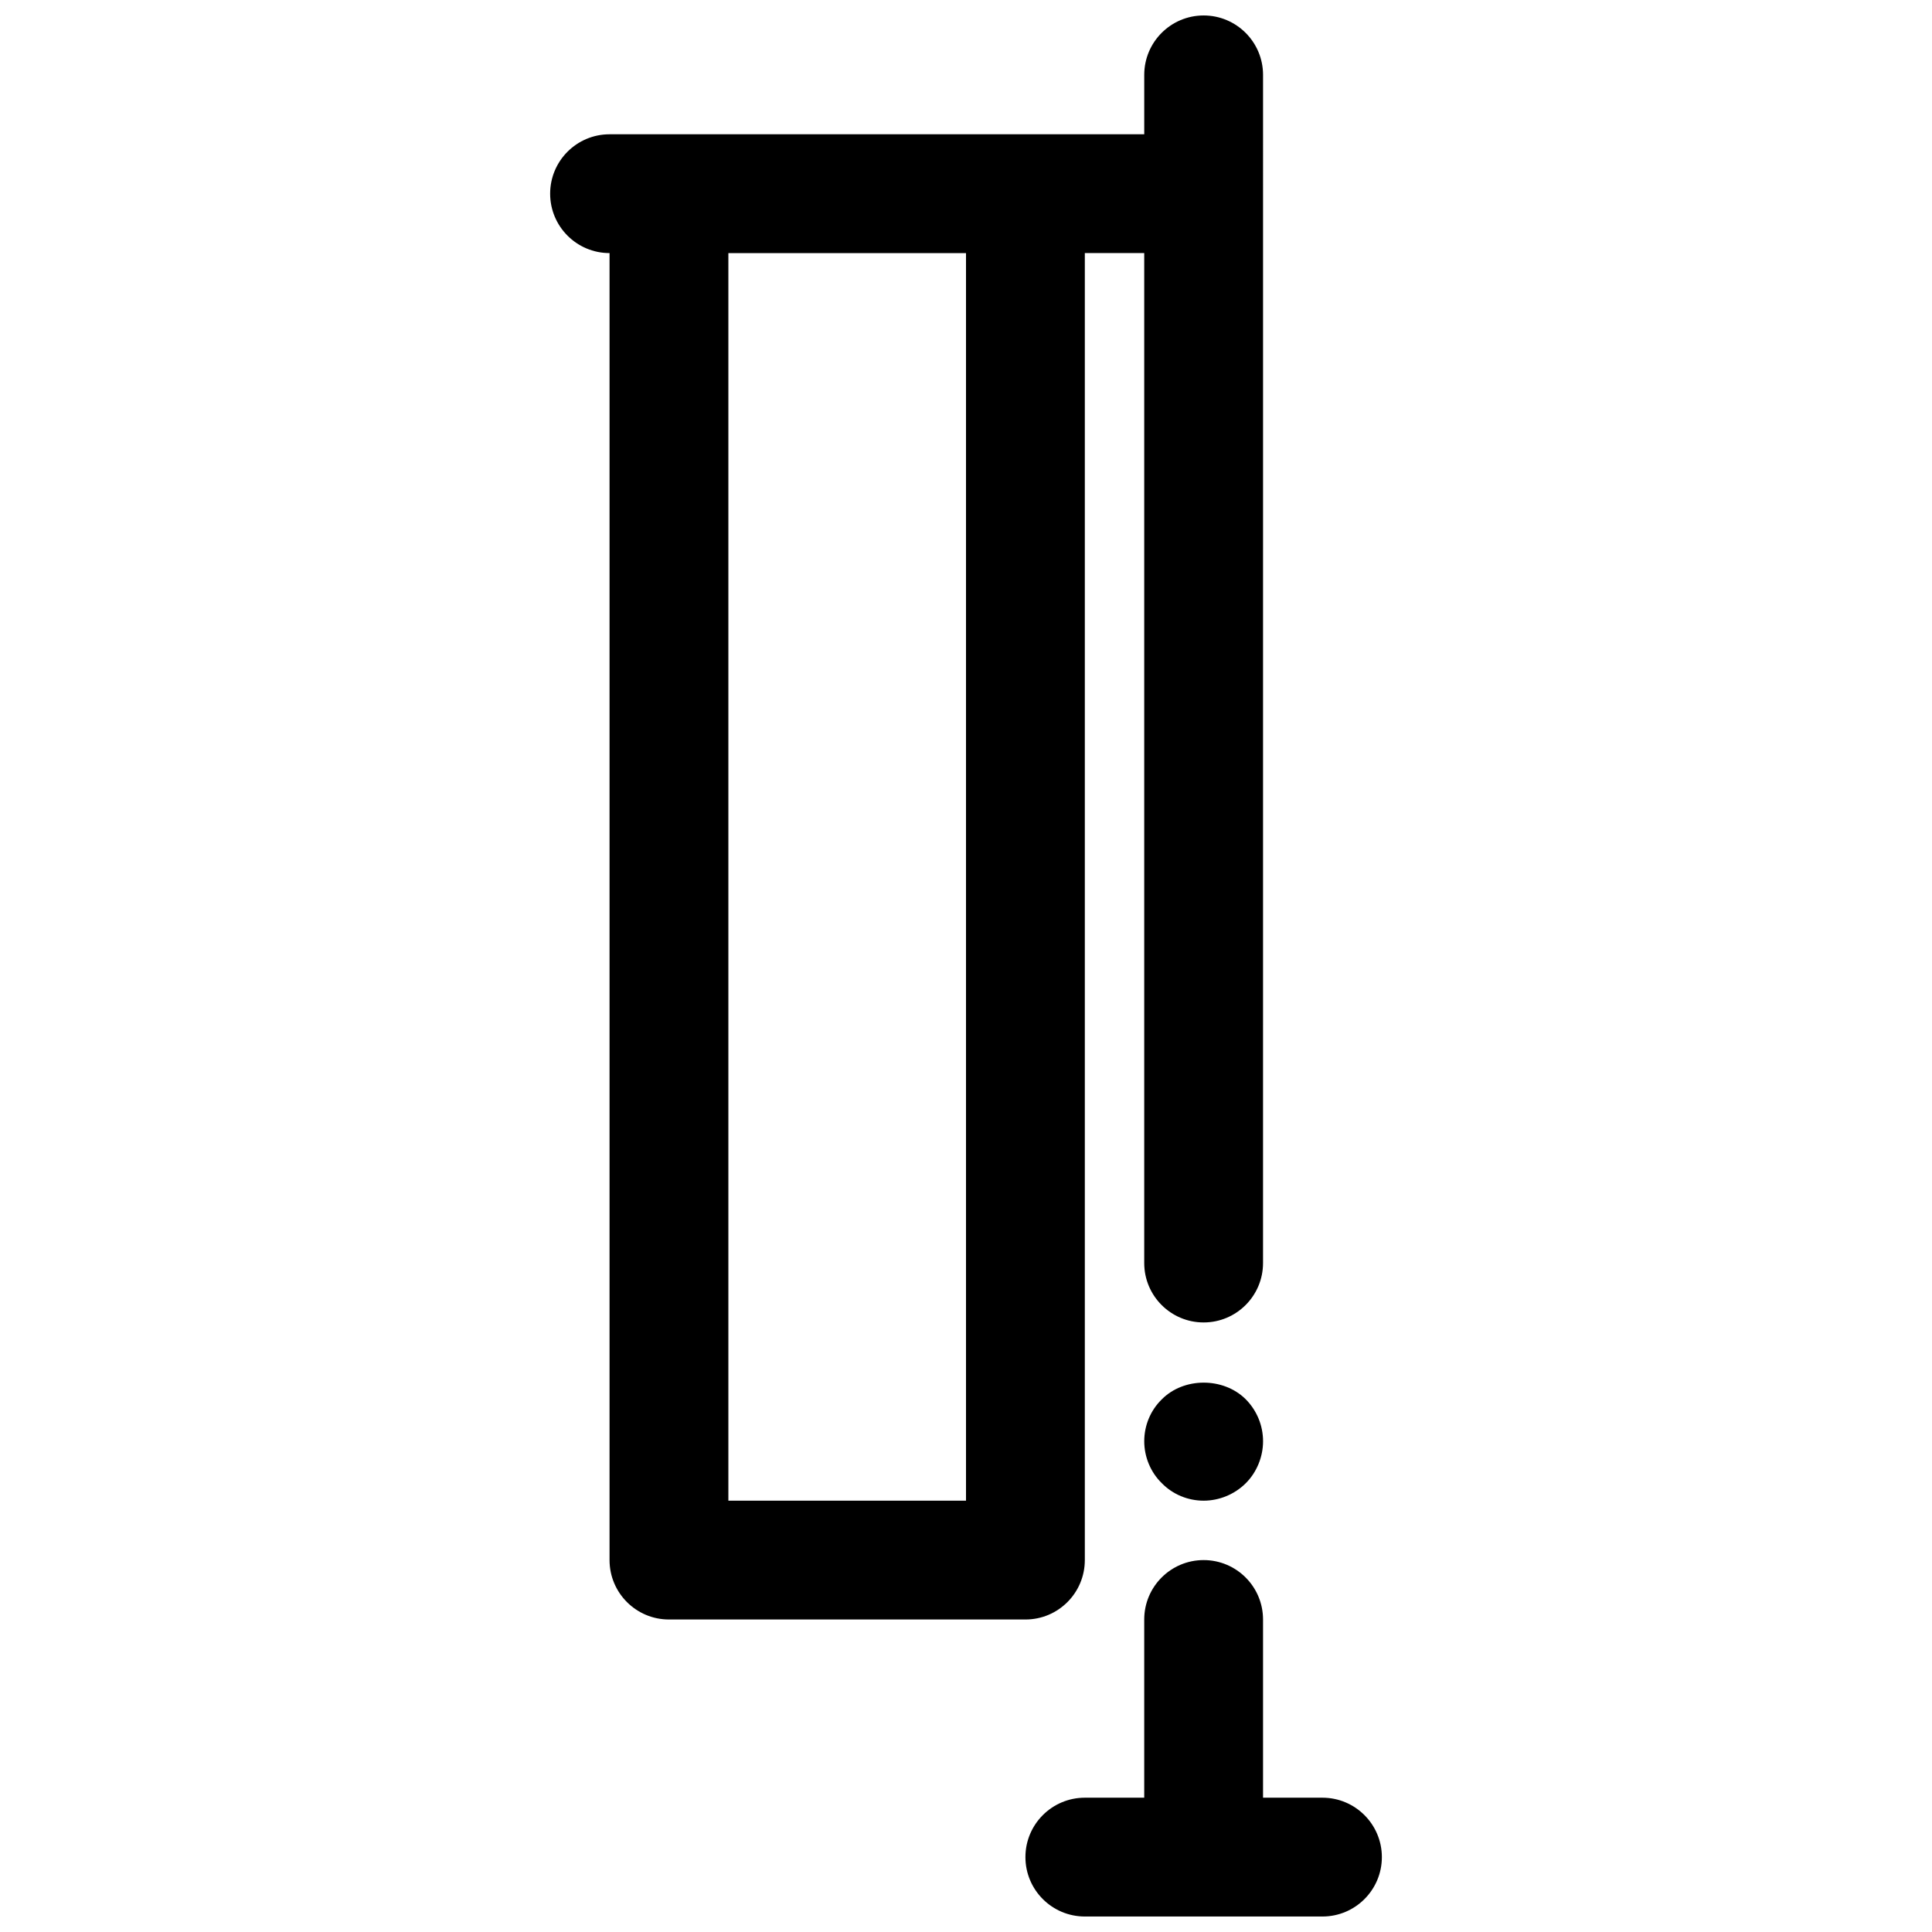 <?xml version="1.0" encoding="UTF-8"?>
<!-- Uploaded to: SVG Repo, www.svgrepo.com, Generator: SVG Repo Mixer Tools -->
<svg width="800px" height="800px" version="1.1" viewBox="144 144 512 512" xmlns="http://www.w3.org/2000/svg">
 <defs>
  <clipPath id="b">
   <path d="m289 148.09h190v425.91h-190z"/>
  </clipPath>
  <clipPath id="a">
   <path d="m415 557h96v94.902h-96z"/>
  </clipPath>
 </defs>
 <g clip-path="url(#b)">
  <path d="m431.49 557.44v-346.37h15.742v267.65c0 8.691 7.055 15.742 15.742 15.742 8.691 0 15.742-7.055 15.742-15.742l0.004-314.88c0-8.691-7.055-15.742-15.742-15.742-8.691 0-15.742 7.055-15.742 15.742v15.742l-141.7 0.004c-8.691 0-15.742 7.055-15.742 15.742 0 8.691 7.055 15.742 15.742 15.742v346.37c0 8.691 7.055 15.742 15.742 15.742h94.465c8.691 0.008 15.746-7.047 15.746-15.738zm-31.488-15.742h-62.977v-330.62h62.977z"/>
 </g>
 <g clip-path="url(#a)">
  <path d="m494.46 620.41h-15.742v-47.23c0-8.691-7.055-15.742-15.742-15.742-8.691 0-15.742 7.055-15.742 15.742v47.23h-15.742c-8.691 0-15.742 7.055-15.742 15.742 0 8.691 7.055 15.742 15.742 15.742h62.977c8.691 0 15.742-7.055 15.742-15.742-0.004-8.688-7.059-15.742-15.75-15.742z"/>
 </g>
 <path d="m451.88 514.85c-2.992 2.914-4.644 6.926-4.644 11.098 0 4.094 1.652 8.188 4.644 11.098 2.914 2.996 6.926 4.648 11.102 4.648 4.094 0 8.188-1.652 11.18-4.644 2.91-2.914 4.562-7.008 4.562-11.102 0-4.172-1.652-8.188-4.644-11.18-5.902-5.82-16.375-5.82-22.199 0.082z"/>
</svg>